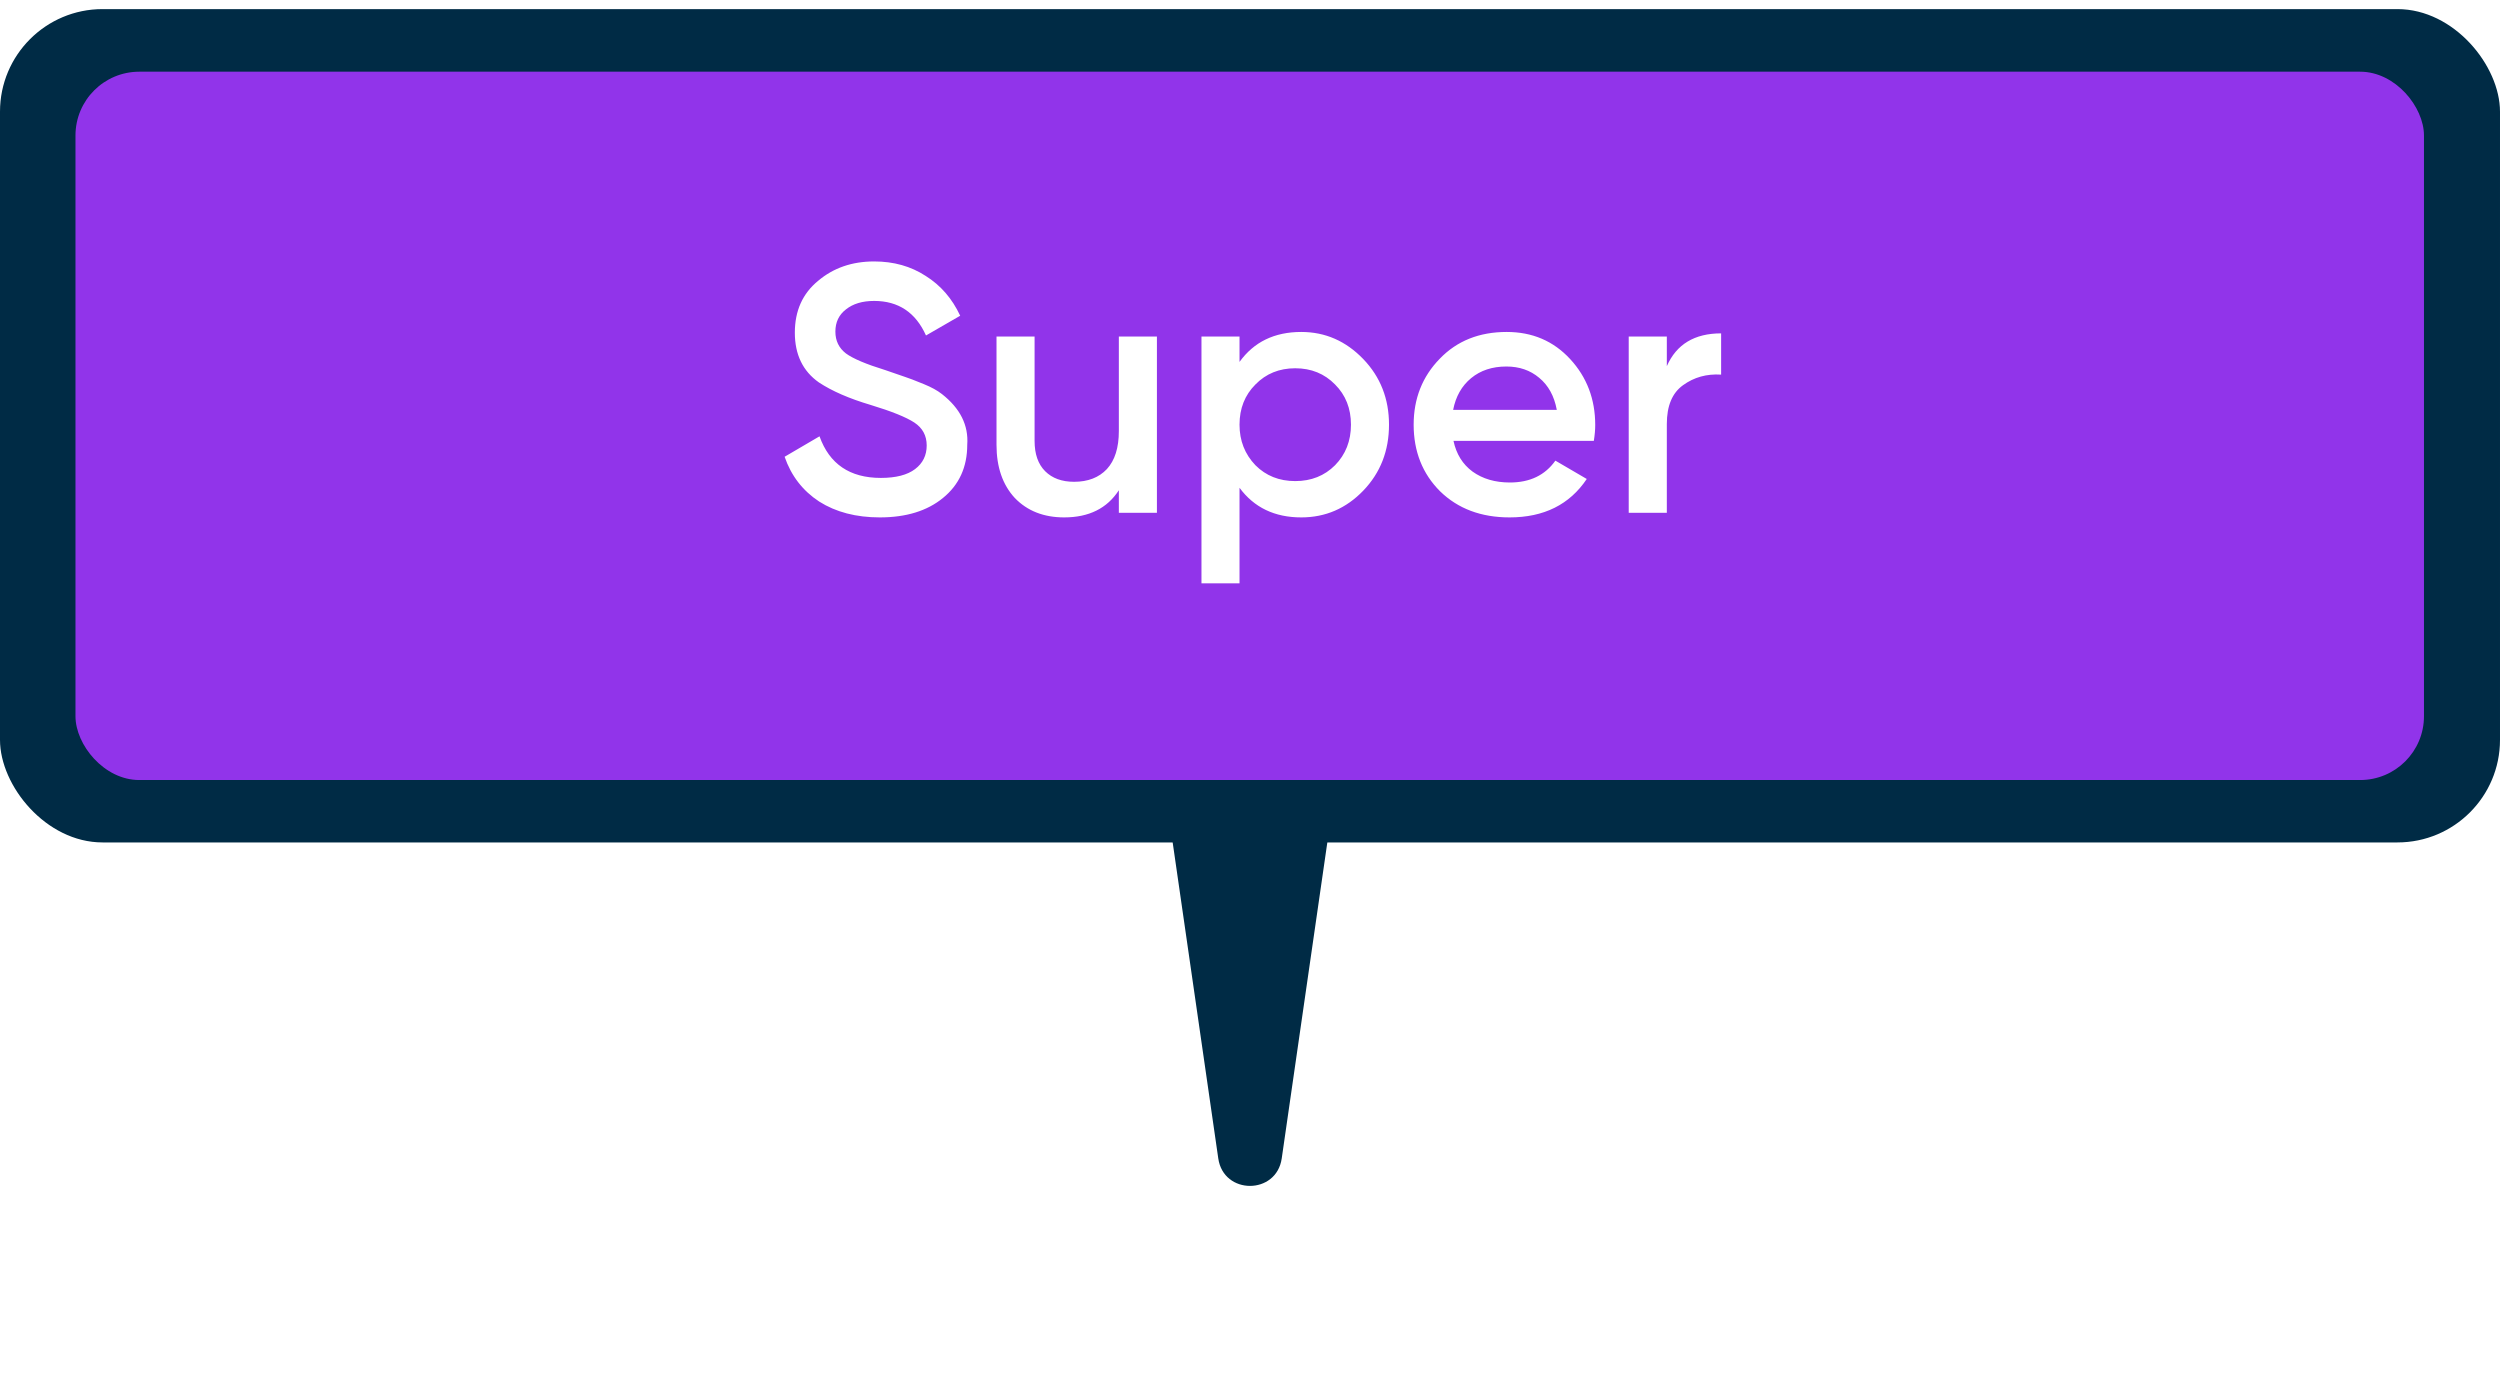 <svg width="78" height="43" viewBox="0 0 78 43" fill="none" xmlns="http://www.w3.org/2000/svg">
<g filter="url(#filter0_i_2103_53235)">
<rect width="78" height="26" rx="3.2" fill="#002B45"/>
</g>
<g filter="url(#filter1_i_2103_53235)">
<rect x="2.355" y="1.953" width="73.273" height="22.1" rx="1.991" fill="#9134EA"/>
</g>
<path d="M39.99 36.143C39.825 37.286 38.175 37.286 38.01 36.143L36.567 26.143C36.48 25.54 36.947 25 37.557 25L40.443 25C41.053 25 41.52 25.54 41.433 26.143L39.99 36.143Z" fill="#002B45"/>
<path d="M27.45 16.143C26.709 16.143 26.078 15.978 25.558 15.648C25.044 15.311 24.685 14.845 24.48 14.251L25.569 13.613C25.877 14.478 26.515 14.911 27.483 14.911C27.952 14.911 28.308 14.819 28.55 14.636C28.792 14.453 28.913 14.207 28.913 13.899C28.913 13.591 28.784 13.353 28.528 13.184C28.271 13.015 27.816 12.832 27.164 12.634C26.496 12.436 25.957 12.201 25.547 11.93C25.048 11.578 24.799 11.061 24.799 10.379C24.799 9.697 25.041 9.158 25.525 8.762C26.001 8.359 26.584 8.157 27.274 8.157C27.882 8.157 28.418 8.307 28.88 8.608C29.349 8.901 29.708 9.316 29.958 9.851L28.891 10.467C28.568 9.748 28.029 9.389 27.274 9.389C26.907 9.389 26.614 9.477 26.394 9.653C26.174 9.822 26.064 10.053 26.064 10.346C26.064 10.632 26.174 10.859 26.394 11.028C26.614 11.189 27.021 11.362 27.615 11.545C27.981 11.67 28.194 11.743 28.253 11.765C28.348 11.794 28.539 11.868 28.825 11.985C29.059 12.08 29.246 12.183 29.386 12.293C29.958 12.74 30.222 13.268 30.178 13.877C30.178 14.574 29.925 15.127 29.419 15.538C28.927 15.941 28.271 16.143 27.45 16.143ZM34.908 13.448V10.5H36.096V16H34.908V15.296C34.542 15.861 33.973 16.143 33.203 16.143C32.565 16.143 32.052 15.941 31.663 15.538C31.282 15.127 31.091 14.574 31.091 13.877V10.5H32.279V13.756C32.279 14.167 32.389 14.482 32.609 14.702C32.829 14.922 33.13 15.032 33.511 15.032C33.944 15.032 34.285 14.9 34.534 14.636C34.784 14.365 34.908 13.969 34.908 13.448ZM40.599 10.357C41.346 10.357 41.992 10.639 42.535 11.204C43.07 11.761 43.337 12.443 43.337 13.25C43.337 14.064 43.07 14.75 42.535 15.307C41.999 15.864 41.354 16.143 40.599 16.143C39.77 16.143 39.128 15.835 38.673 15.219V18.2H37.486V10.5H38.673V11.292C39.121 10.669 39.763 10.357 40.599 10.357ZM39.169 14.515C39.498 14.845 39.913 15.01 40.411 15.01C40.91 15.01 41.325 14.845 41.654 14.515C41.984 14.178 42.15 13.756 42.15 13.25C42.15 12.744 41.984 12.326 41.654 11.996C41.325 11.659 40.91 11.49 40.411 11.49C39.913 11.49 39.498 11.659 39.169 11.996C38.839 12.326 38.673 12.744 38.673 13.25C38.673 13.749 38.839 14.17 39.169 14.515ZM49.727 13.756H45.349C45.437 14.167 45.635 14.486 45.943 14.713C46.258 14.94 46.647 15.054 47.109 15.054C47.733 15.054 48.206 14.827 48.528 14.372L49.507 14.944C48.972 15.743 48.169 16.143 47.098 16.143C46.211 16.143 45.489 15.872 44.931 15.329C44.381 14.779 44.106 14.086 44.106 13.25C44.106 12.436 44.377 11.75 44.92 11.193C45.456 10.636 46.152 10.357 47.01 10.357C47.809 10.357 48.469 10.639 48.99 11.204C49.511 11.769 49.771 12.454 49.771 13.261C49.771 13.408 49.757 13.573 49.727 13.756ZM45.338 12.788H48.572C48.492 12.355 48.308 12.022 48.022 11.787C47.743 11.552 47.403 11.435 46.999 11.435C46.559 11.435 46.193 11.556 45.899 11.798C45.606 12.04 45.419 12.37 45.338 12.788ZM52.005 10.5V11.424C52.305 10.742 52.87 10.401 53.699 10.401V11.688C53.251 11.659 52.855 11.769 52.511 12.018C52.173 12.26 52.005 12.663 52.005 13.228V16H50.816V10.5H52.005Z" fill="white"/>
<defs>
<filter id="filter0_i_2103_53235" x="0" y="0" width="78" height="26.284" filterUnits="userSpaceOnUse" color-interpolation-filters="sRGB">
<feFlood flood-opacity="0" result="BackgroundImageFix"/>
<feBlend mode="normal" in="SourceGraphic" in2="BackgroundImageFix" result="shape"/>
<feColorMatrix in="SourceAlpha" type="matrix" values="0 0 0 0 0 0 0 0 0 0 0 0 0 0 0 0 0 0 127 0" result="hardAlpha"/>
<feOffset dy="0.284"/>
<feGaussianBlur stdDeviation="1.707"/>
<feComposite in2="hardAlpha" operator="arithmetic" k2="-1" k3="1"/>
<feColorMatrix type="matrix" values="0 0 0 0 0 0 0 0 0 0.083 0 0 0 0 0.133 0 0 0 0.59 0"/>
<feBlend mode="normal" in2="shape" result="effect1_innerShadow_2103_53235"/>
</filter>
<filter id="filter1_i_2103_53235" x="2.355" y="1.953" width="73.273" height="22.384" filterUnits="userSpaceOnUse" color-interpolation-filters="sRGB">
<feFlood flood-opacity="0" result="BackgroundImageFix"/>
<feBlend mode="normal" in="SourceGraphic" in2="BackgroundImageFix" result="shape"/>
<feColorMatrix in="SourceAlpha" type="matrix" values="0 0 0 0 0 0 0 0 0 0 0 0 0 0 0 0 0 0 127 0" result="hardAlpha"/>
<feOffset dy="0.284"/>
<feGaussianBlur stdDeviation="3.236"/>
<feComposite in2="hardAlpha" operator="arithmetic" k2="-1" k3="1"/>
<feColorMatrix type="matrix" values="0 0 0 0 0.339 0 0 0 0 0.071 0 0 0 0 0.679 0 0 0 1 0"/>
<feBlend mode="normal" in2="shape" result="effect1_innerShadow_2103_53235"/>
</filter>
</defs>
</svg>
